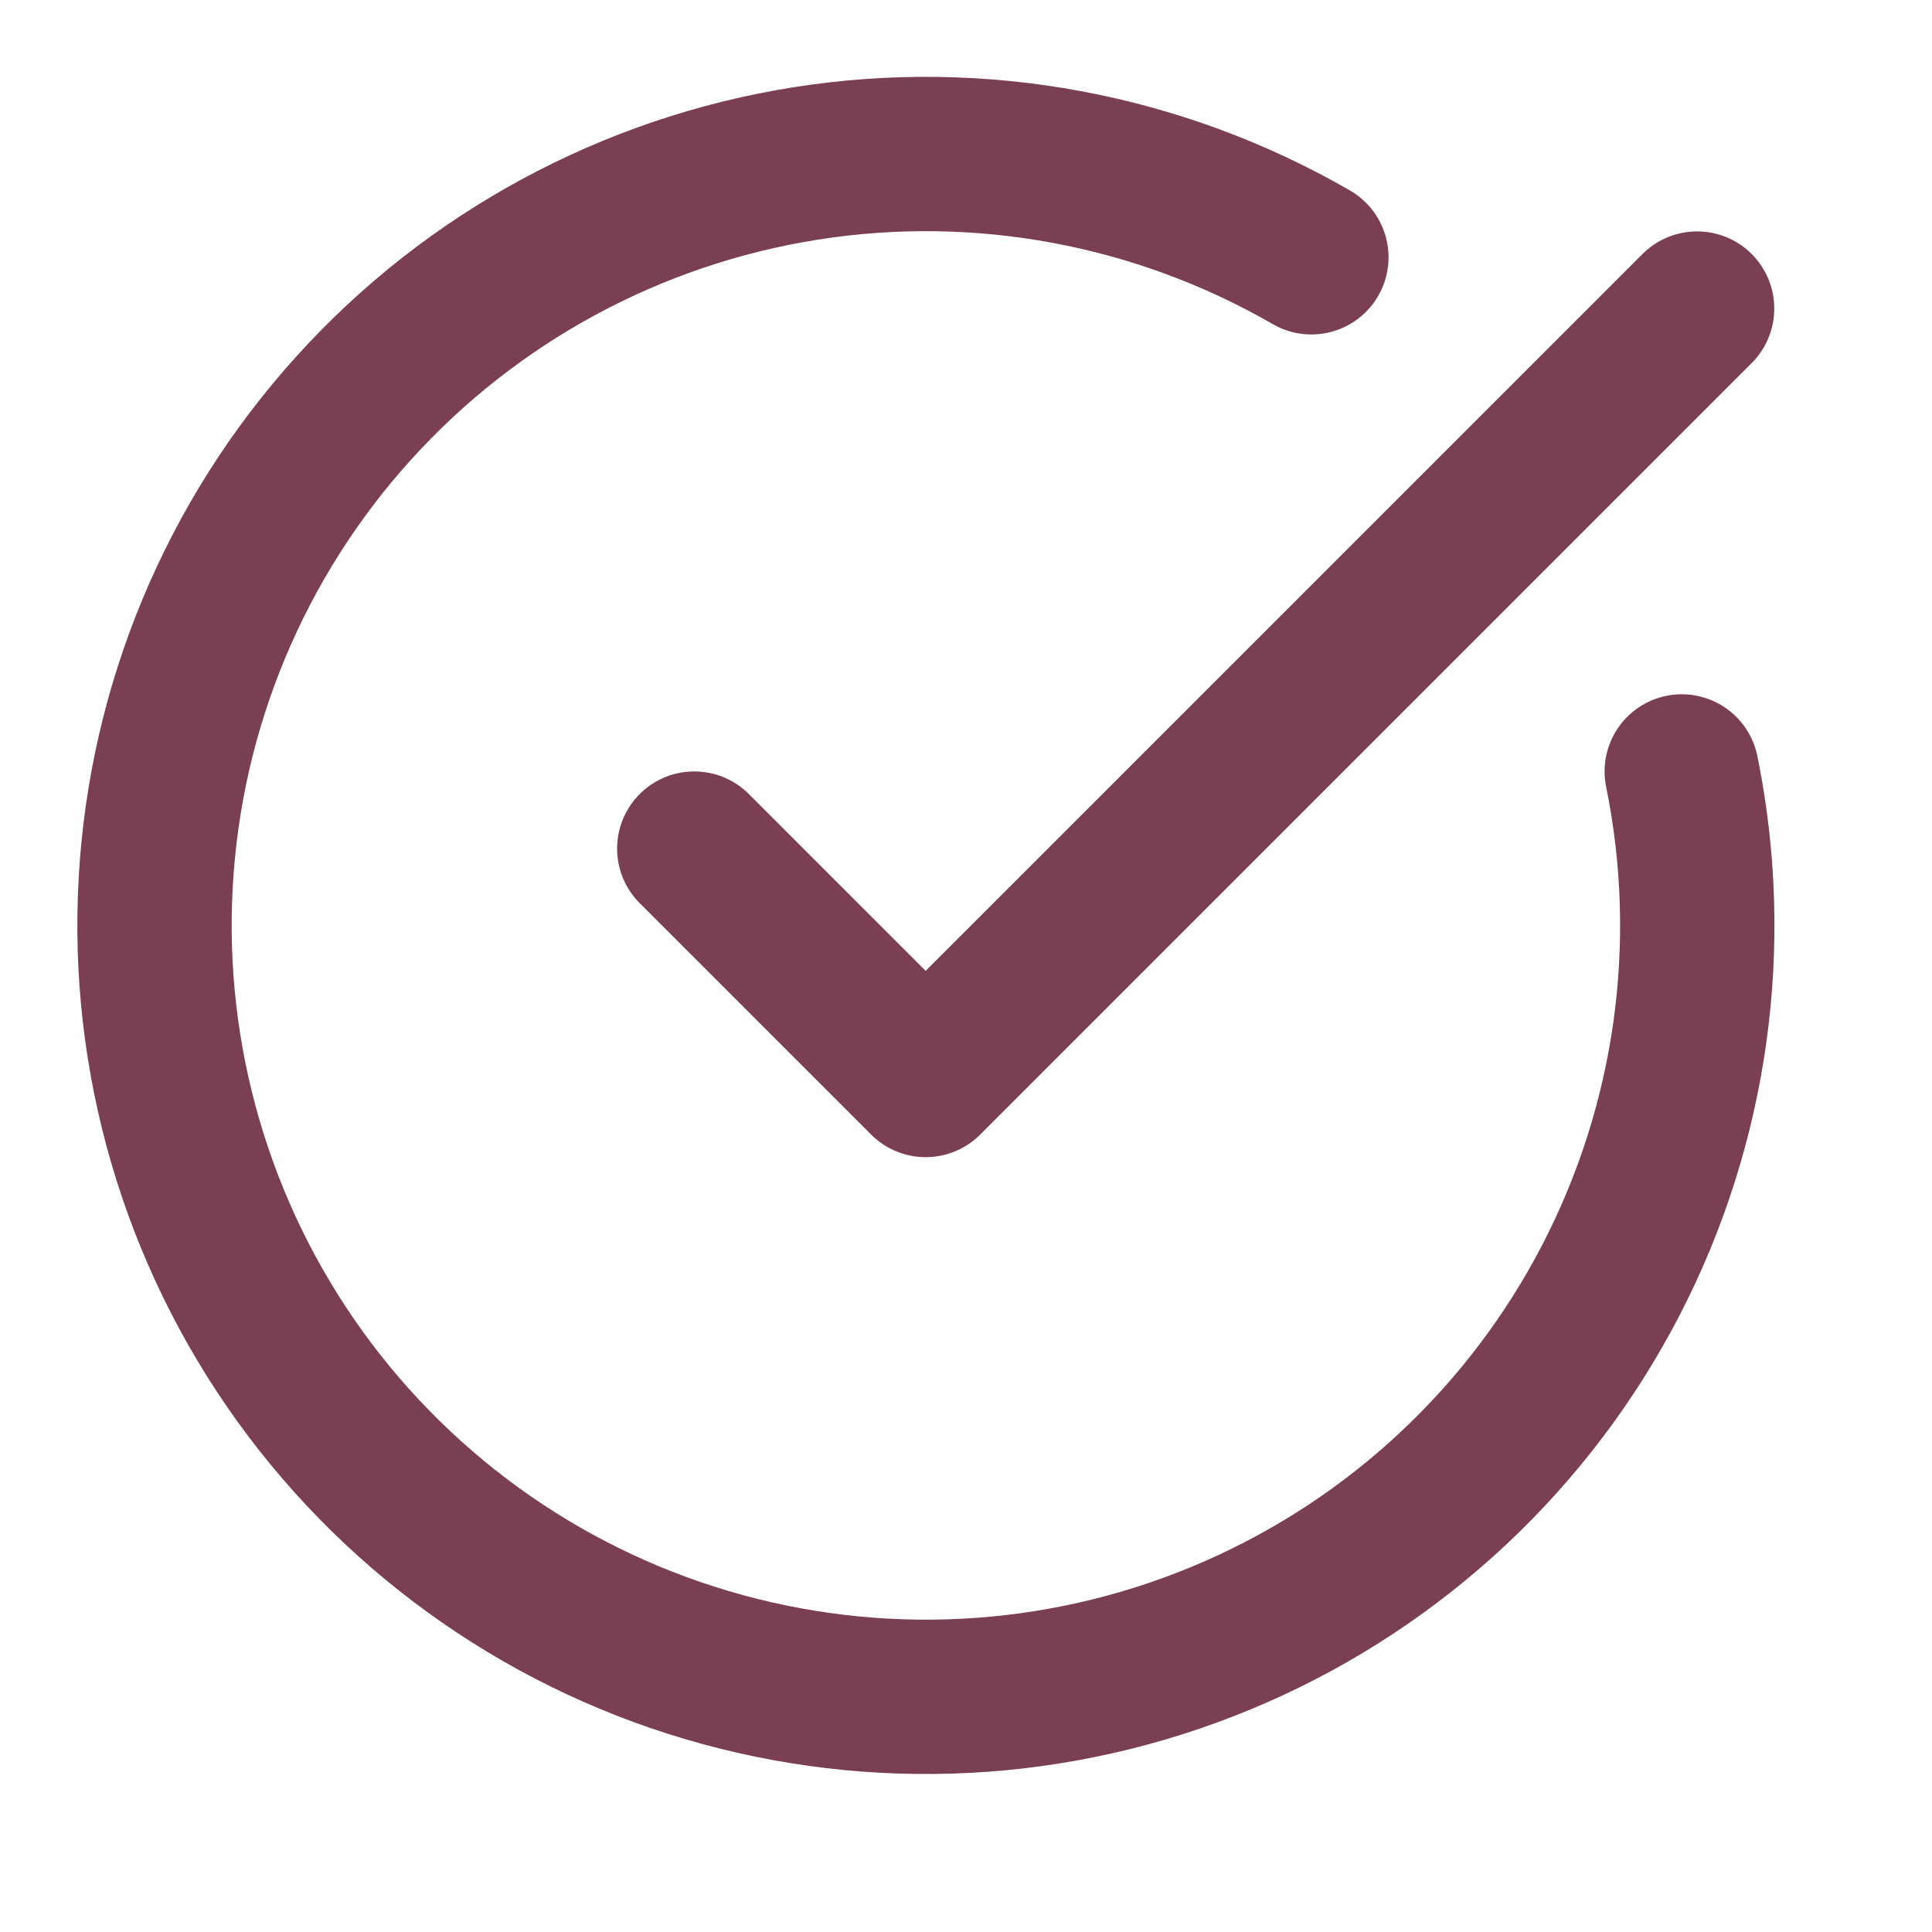 <?xml version="1.0" encoding="utf-8"?>
<svg xmlns="http://www.w3.org/2000/svg" fill="none" height="100%" overflow="visible" preserveAspectRatio="none" style="display: block;" viewBox="0 0 17 17" width="100%">
<g id="Icon">
<path d="M14.798 6.788C15.108 8.309 14.887 9.891 14.172 11.269C13.457 12.647 12.291 13.739 10.869 14.361C9.447 14.984 7.854 15.1 6.356 14.69C4.859 14.281 3.547 13.37 2.639 12.11C1.732 10.851 1.284 9.318 1.37 7.768C1.455 6.217 2.07 4.743 3.111 3.592C4.152 2.44 5.557 1.68 7.091 1.438C8.624 1.196 10.194 1.488 11.539 2.264" id="Vector" stroke="#7A3F52" stroke-linecap="round" stroke-linejoin="round" stroke-width="1.358"/>
<path d="M6.109 7.467L8.145 9.503L14.933 2.715" id="Vector_2" stroke="#7A3F52" stroke-linecap="round" stroke-linejoin="round" stroke-width="1.358"/>
</g>
</svg>